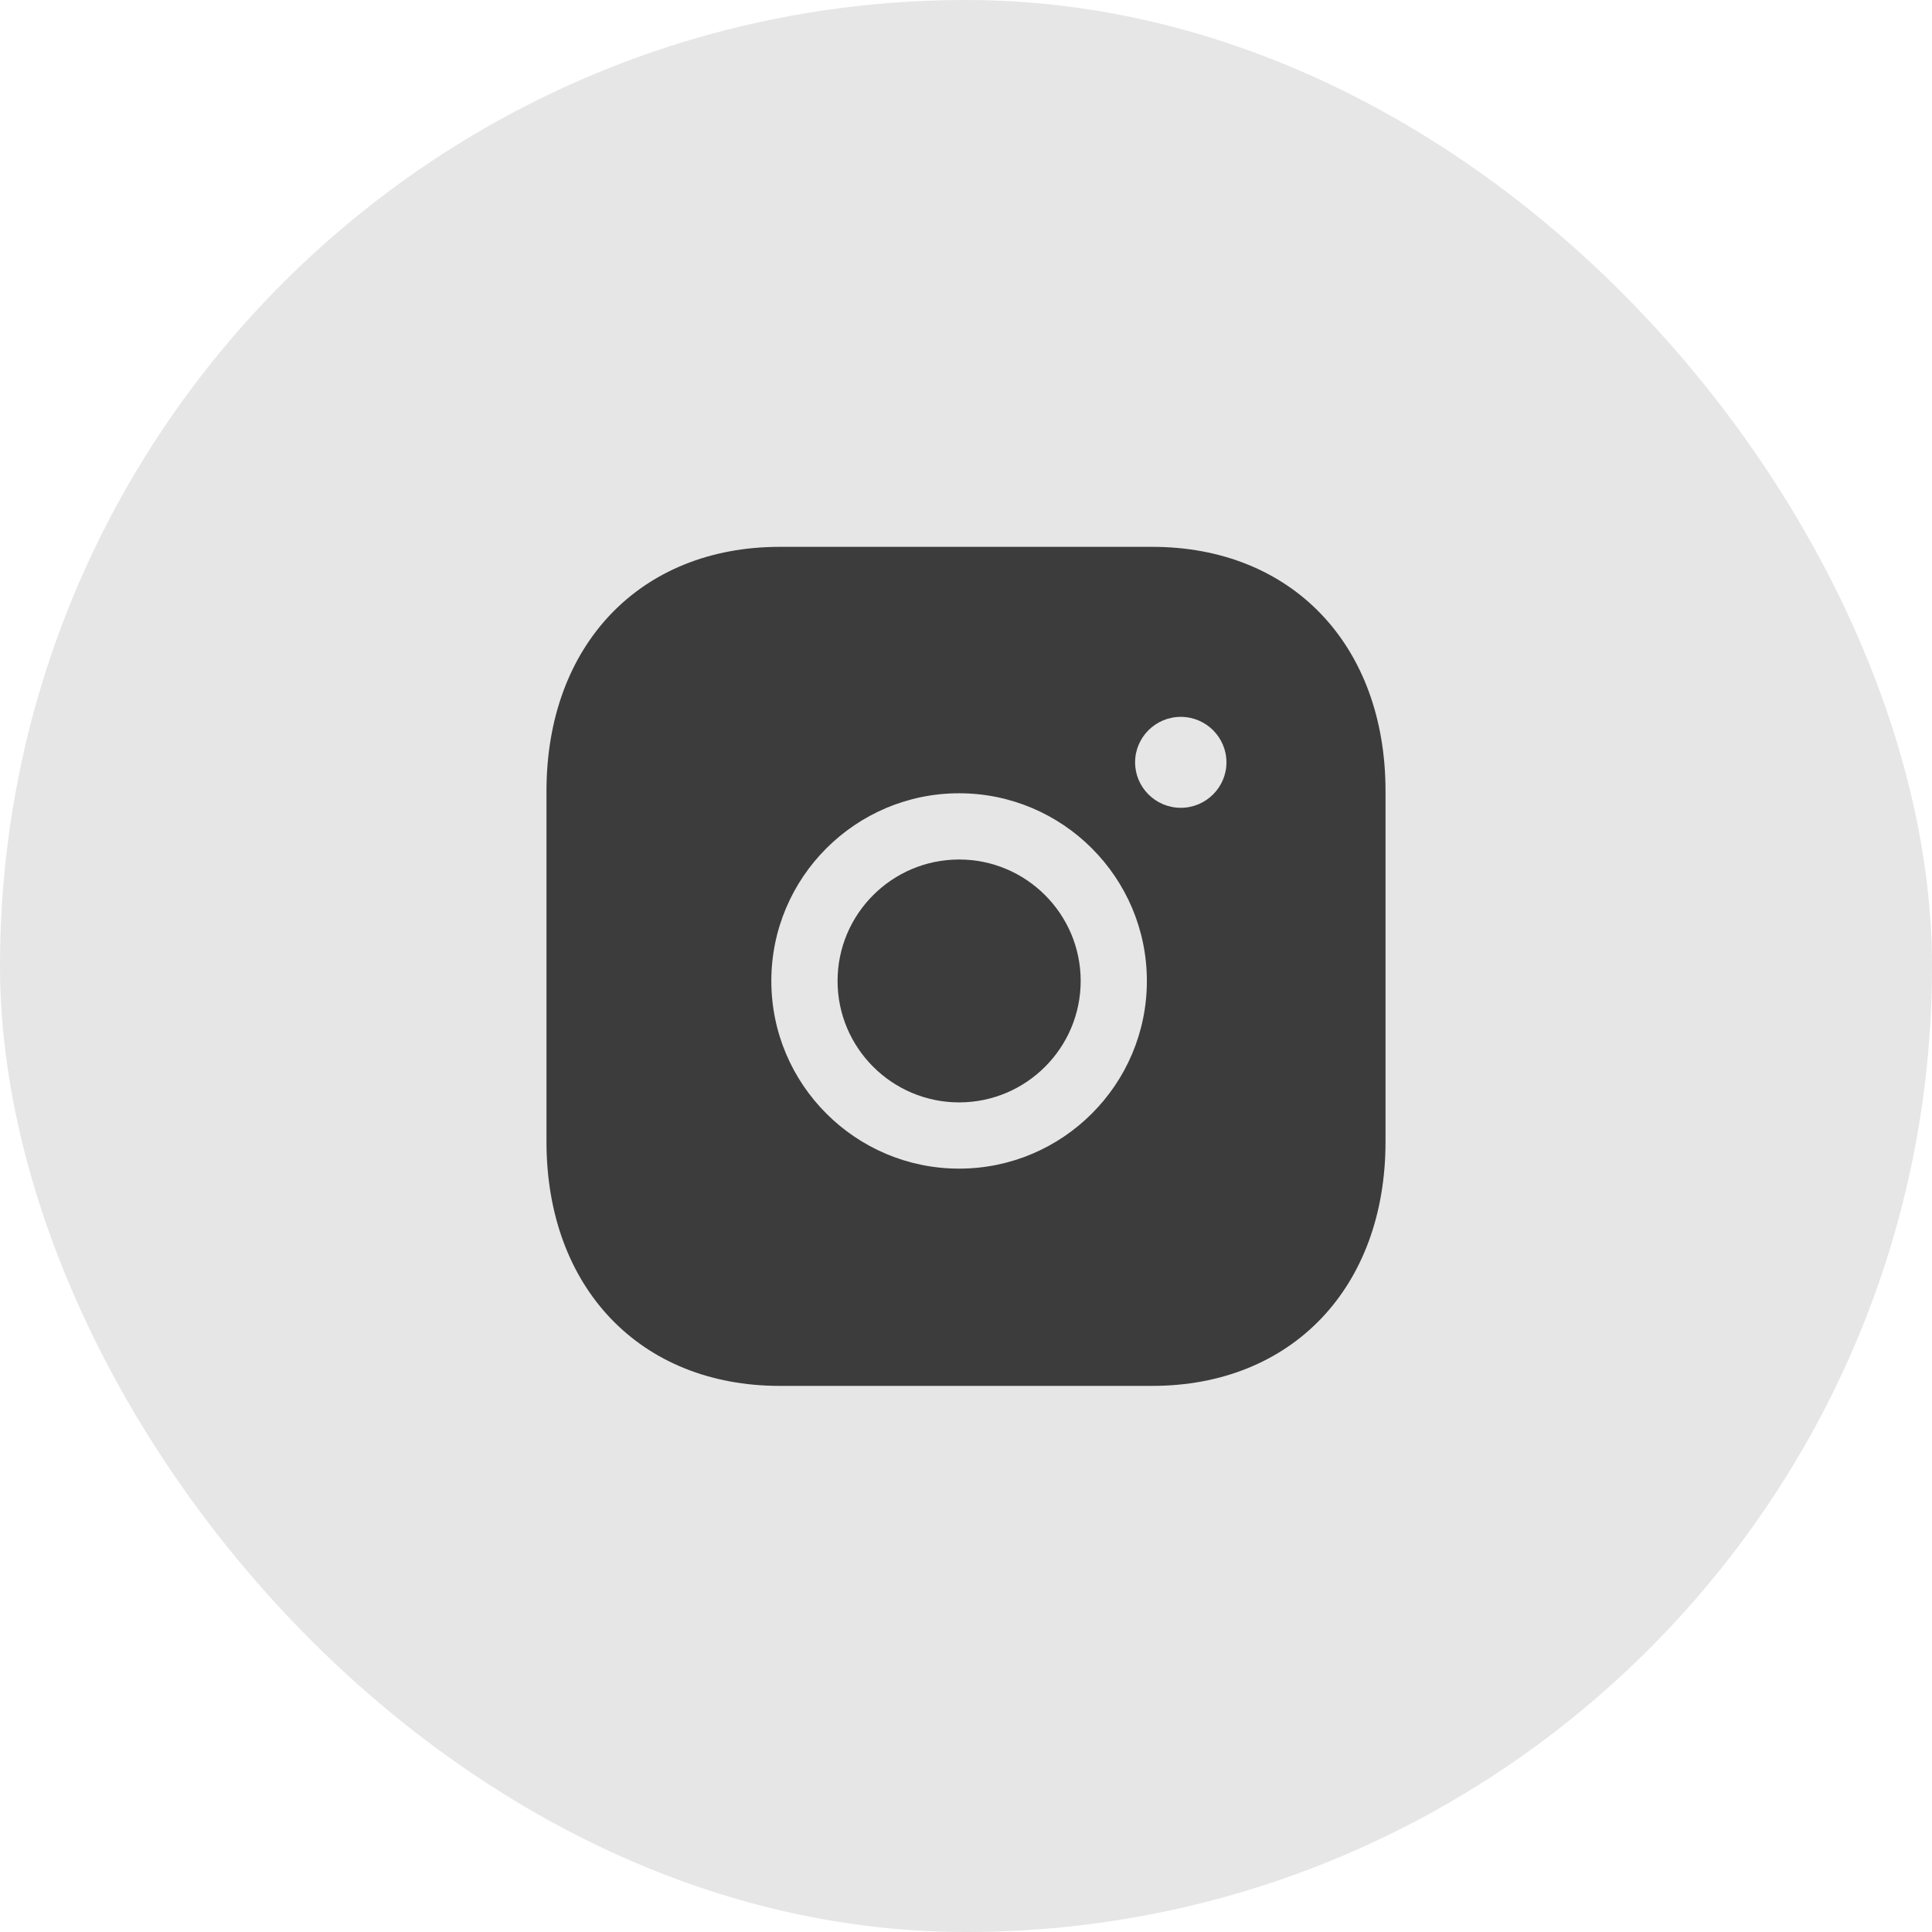 <svg width="42" height="42" viewBox="0 0 42 42" fill="none" xmlns="http://www.w3.org/2000/svg">
  <rect width="42" height="42" rx="21" fill="#E6E6E7"/>
  <path fill-rule="evenodd" clip-rule="evenodd" d="M20.851 18.685C19.393 18.685 18.208 19.869 18.208 21.325C18.208 22.781 19.393 23.965 20.851 23.965C22.308 23.965 23.493 22.781 23.493 21.325C23.493 19.869 22.308 18.685 20.851 18.685Z" fill="#3C3C3D"/>
  <path fill-rule="evenodd" clip-rule="evenodd" d="M25.669 17.561C25.122 17.561 24.676 17.117 24.676 16.573C24.676 16.027 25.122 15.584 25.669 15.584C26.217 15.584 26.662 16.027 26.662 16.573C26.662 17.117 26.217 17.561 25.669 17.561ZM20.85 25.405C18.6 25.405 16.768 23.576 16.768 21.325C16.768 19.075 18.6 17.245 20.85 17.245C23.101 17.245 24.932 19.075 24.932 21.325C24.932 23.576 23.101 25.405 20.85 25.405ZM25.048 11.888H16.951C13.918 11.888 11.88 14.021 11.88 17.197V24.82C11.88 27.994 13.918 30.128 16.951 30.128H25.047C28.081 30.128 30.12 27.994 30.12 24.82V17.197C30.12 14.021 28.082 11.888 25.048 11.888Z" fill="#3C3C3D"/>
</svg>
